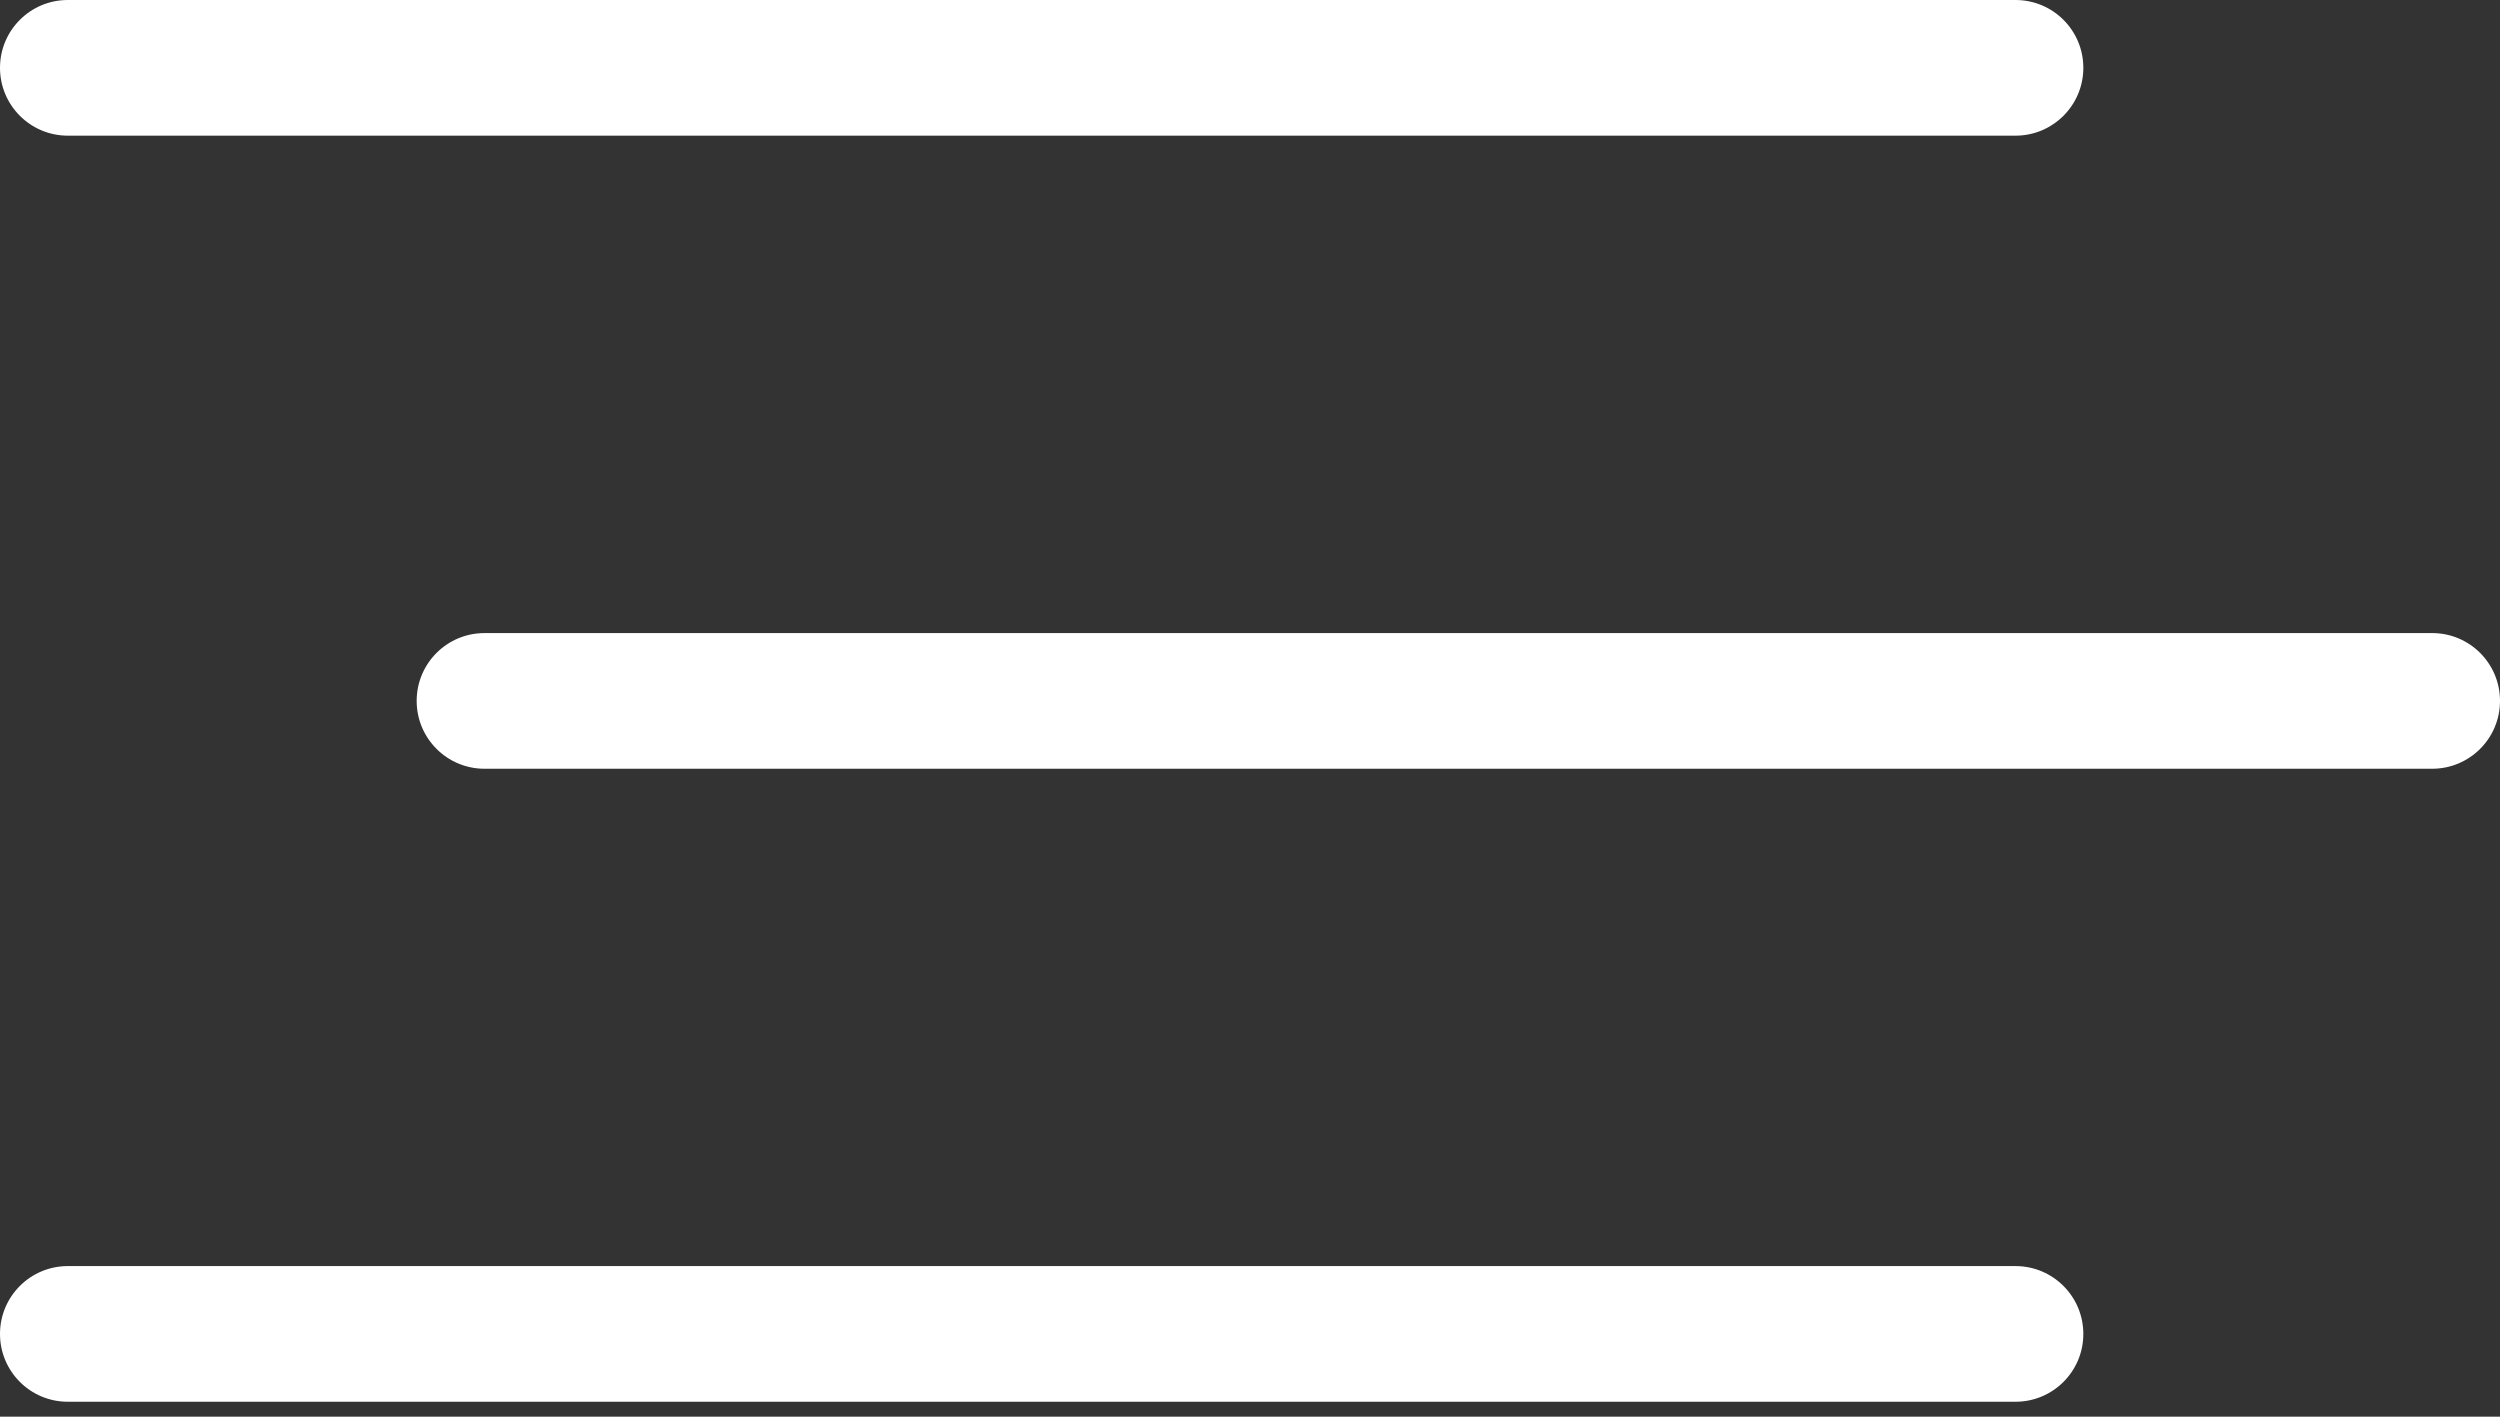<svg width="30" height="17" viewBox="0 0 30 17" fill="none" xmlns="http://www.w3.org/2000/svg">
<rect x="0" y="0" width="30" height="17" fill="#333333" stroke="none"/>
<path d="M0.814 16.821L24.186 16.821C24.636 16.821 25 16.457 25 16.007C25 15.558 24.636 15.193 24.186 15.193L0.814 15.193C0.364 15.193 1.0602e-07 15.558 6.8299e-08 16.007C3.05785e-08 16.457 0.364 16.821 0.814 16.821Z" fill="white"/>
<path d="M5.814 9.225L29.186 9.225C29.636 9.225 30 8.86 30 8.411C30 7.961 29.636 7.597 29.186 7.597L5.814 7.597C5.364 7.597 5 7.961 5 8.411C5 8.86 5.364 9.225 5.814 9.225Z" fill="white"/>
<path d="M0.814 1.628L24.186 1.628C24.636 1.628 25 1.263 25 0.814C25 0.364 24.636 1.49872e-05 24.186 1.49462e-05L0.814 1.28175e-05C0.364 1.27766e-05 1.0602e-07 0.364 6.8299e-08 0.814C3.05785e-08 1.263 0.364 1.628 0.814 1.628Z" fill="white"/>
</svg>
